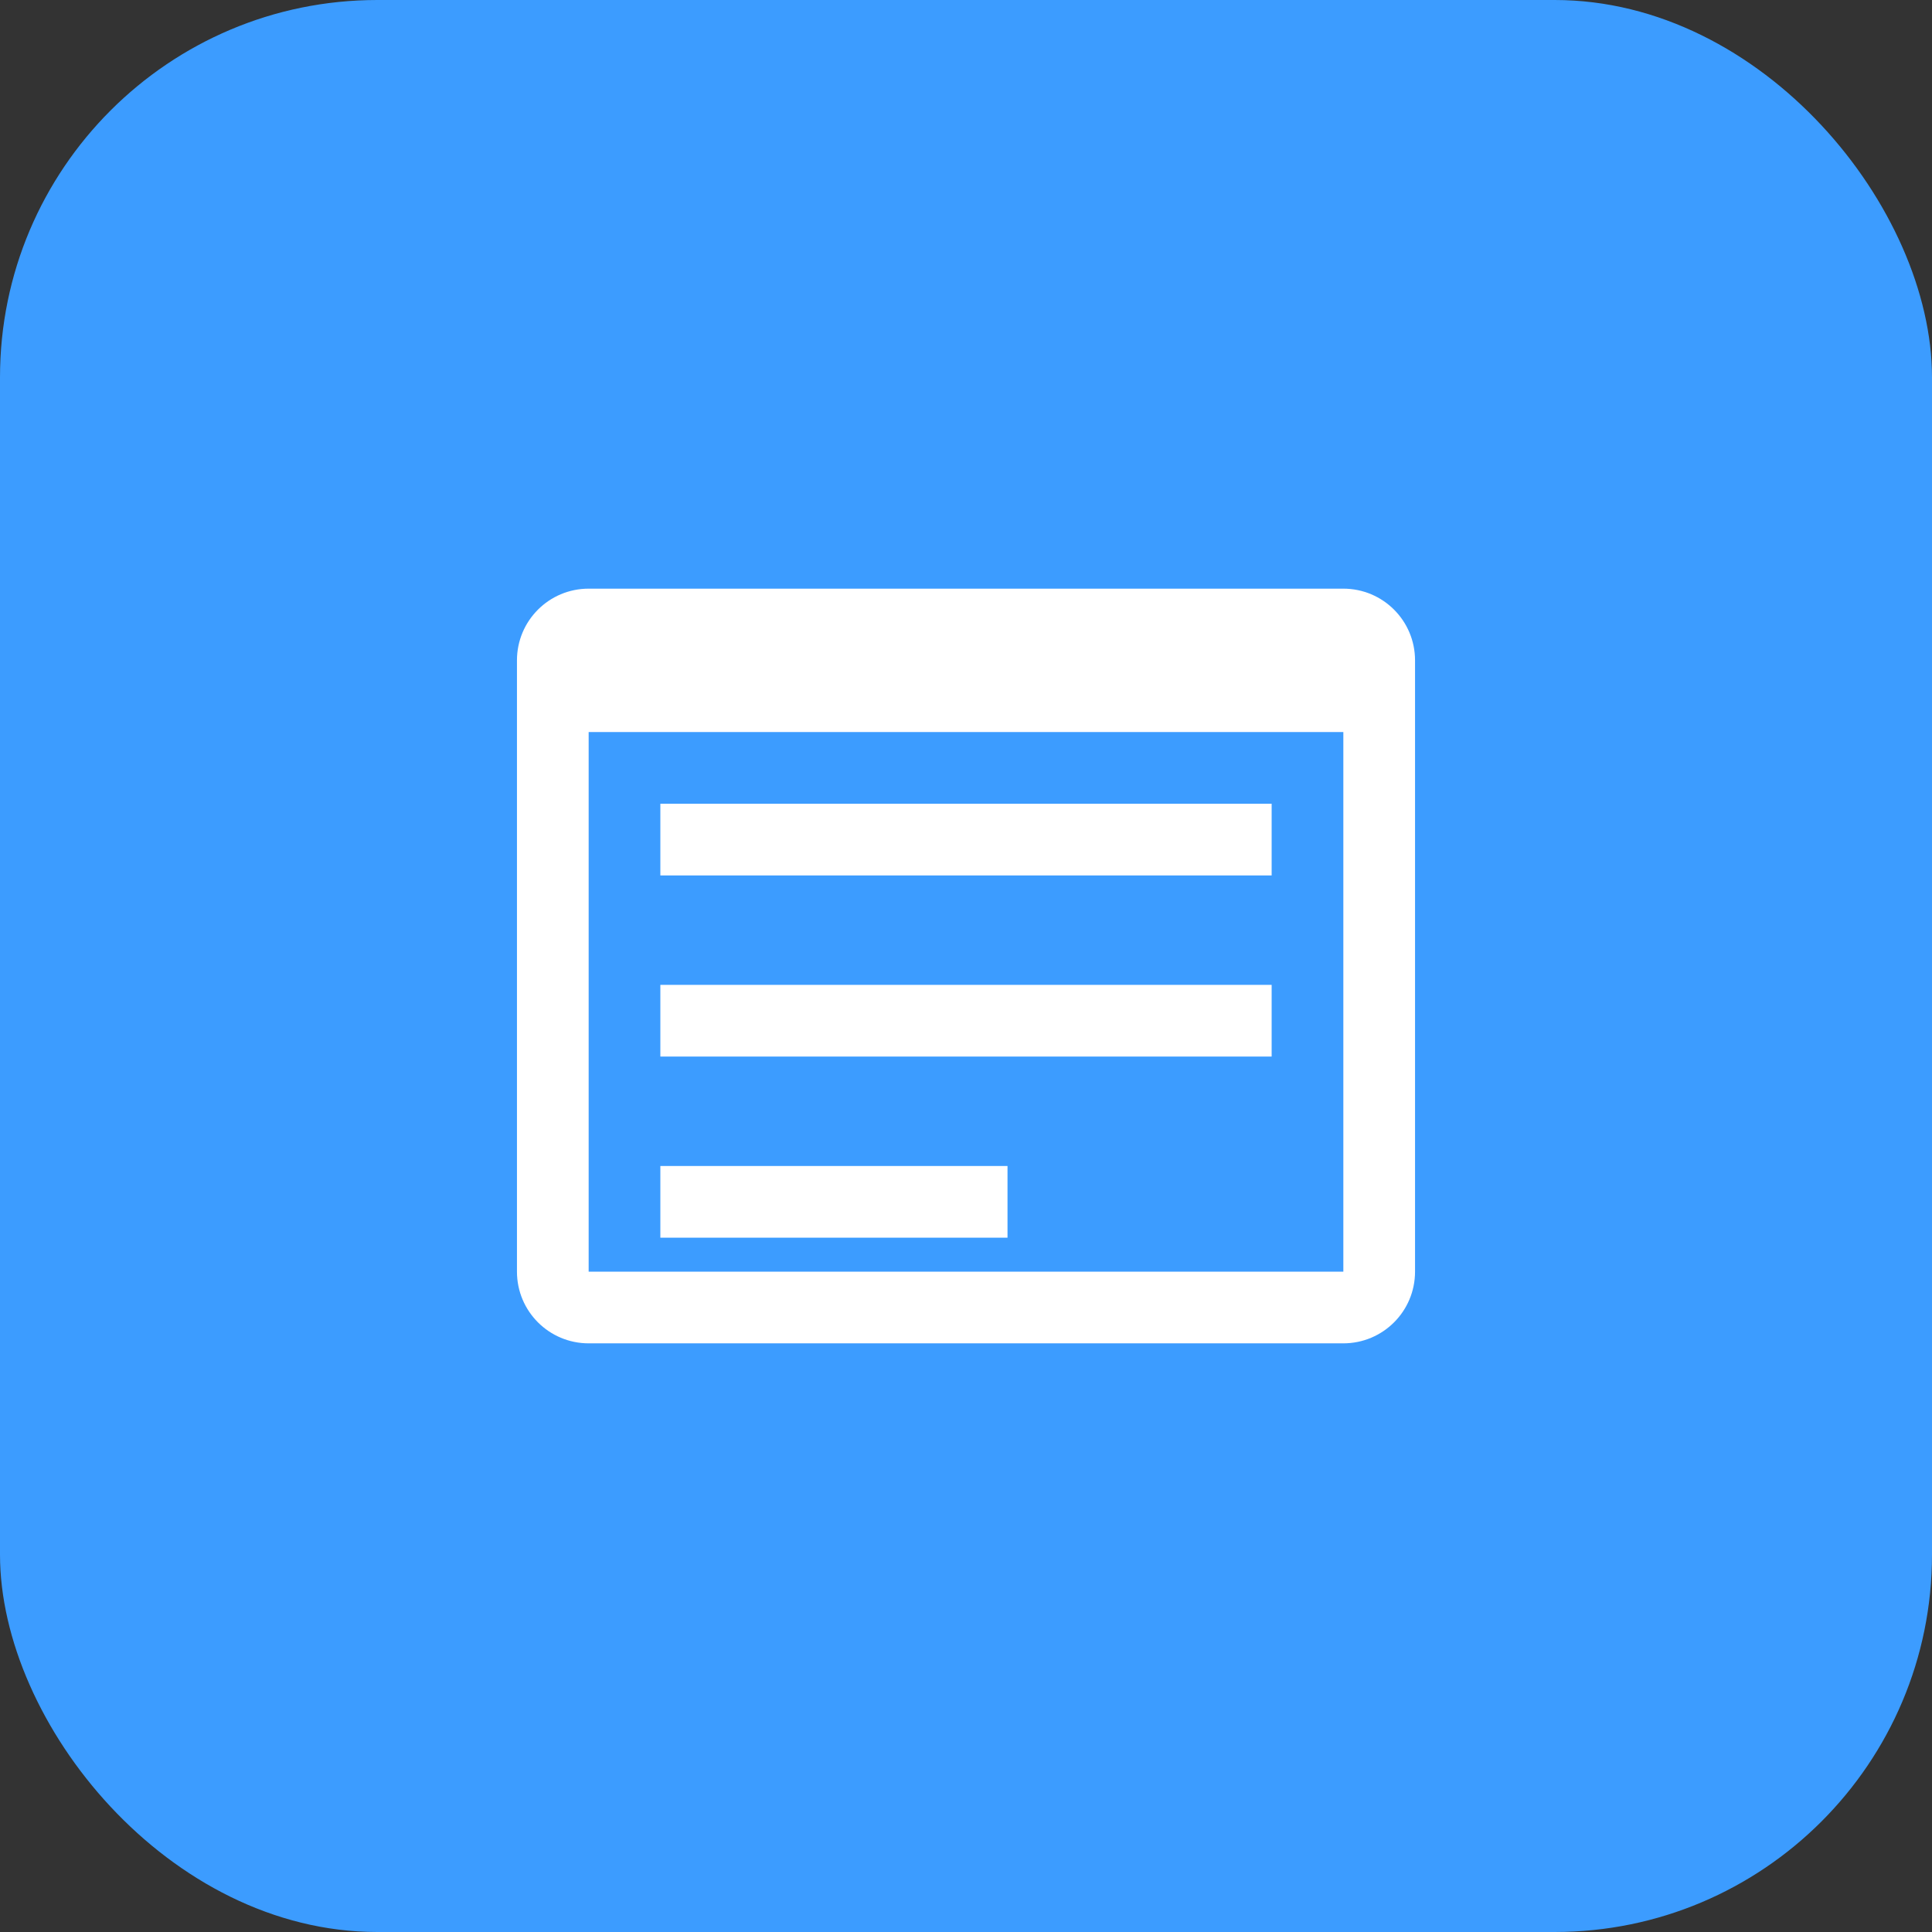 <svg width="512" height="512" viewBox="0 0 512 512" fill="none" xmlns="http://www.w3.org/2000/svg">
  <rect x="0" y="0" width="512" height="512" fill="#333333" stroke="none"/>
  <rect width="512" height="512" rx="100" fill="#3C9CFF"/>
  <path d="M356 156H156C145.5 156 137 164.5 137 175V337C137 347.5 145.5 356 156 356H356C366.5 356 375 347.5 375 337V175C375 164.5 366.5 156 356 156ZM356 337H156V194H356V337Z" fill="white"/>
  <path d="M175 213H337V232H175V213ZM175 261H337V280H175V261ZM175 309H267V328H175V309Z" fill="white"/>
</svg> 